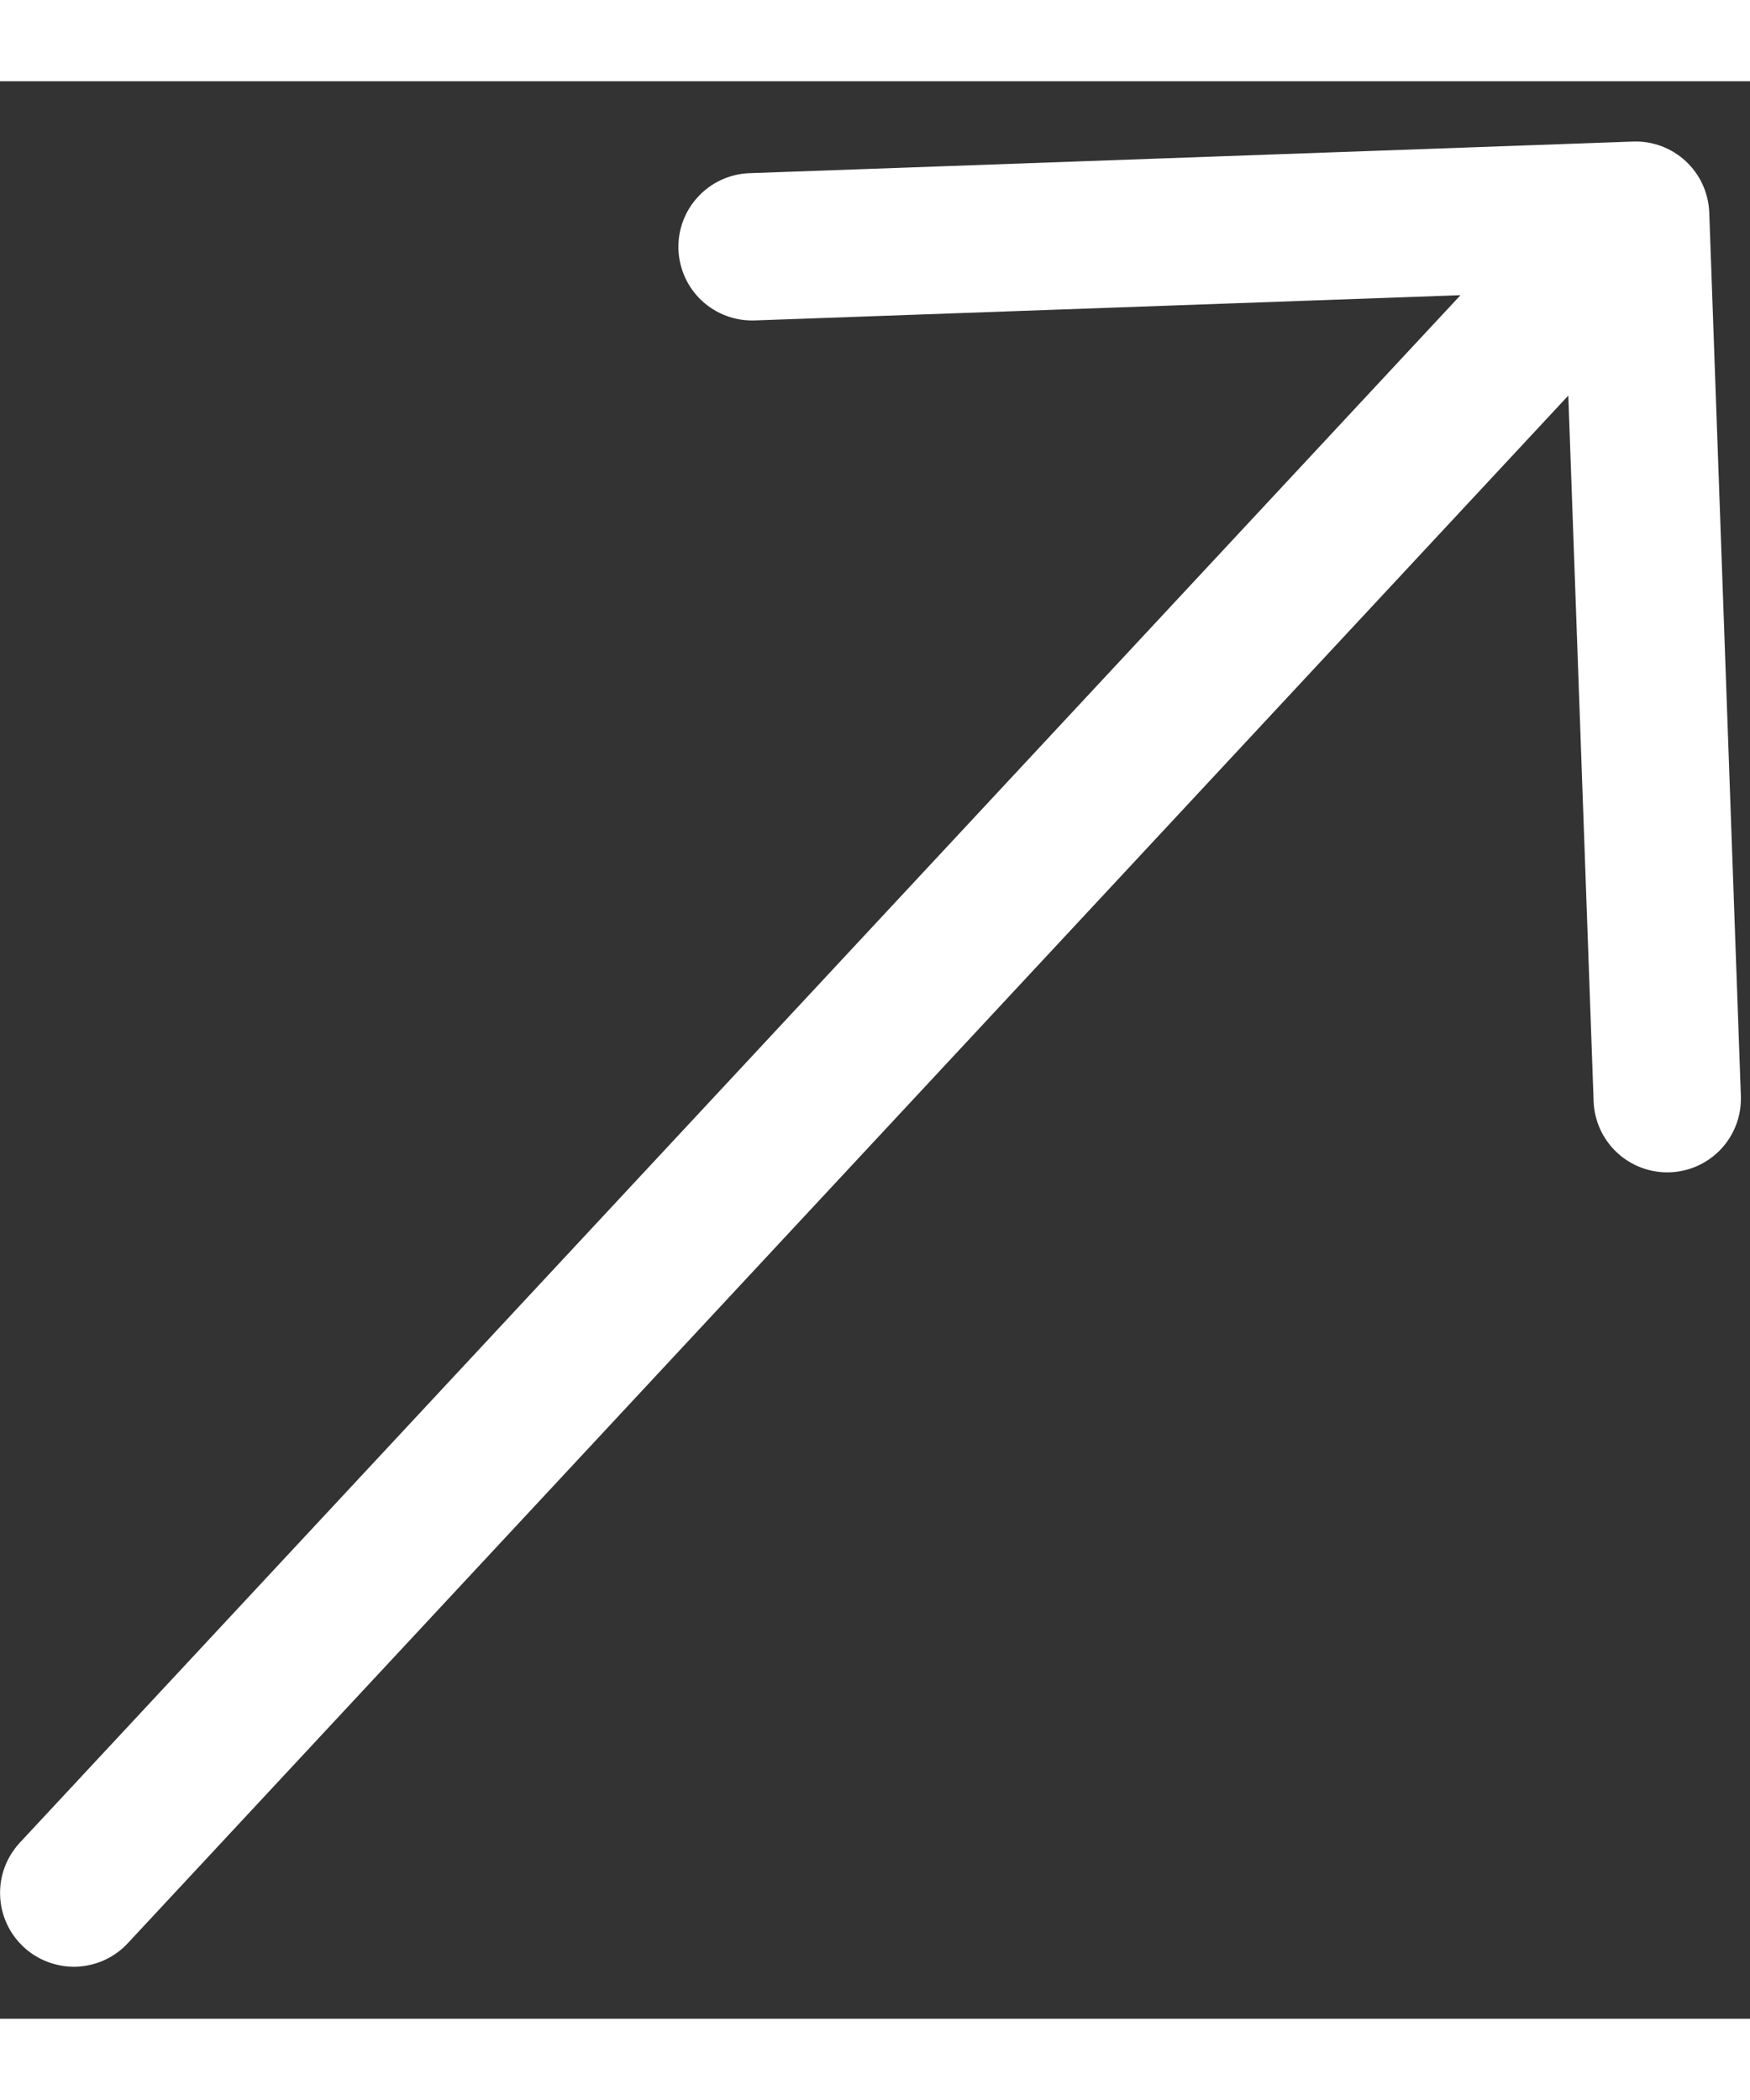 <svg width="20" height="24" viewBox="0 0 28 31" fill="none" xmlns="http://www.w3.org/2000/svg">
<rect x="0" y="0" width="28" height="31" fill="#333333" stroke="none"/>
<path fill-rule="evenodd" clip-rule="evenodd" d="M26.127 0.965C26.44 0.953 26.744 1.067 26.973 1.28C27.202 1.493 27.336 1.788 27.348 2.1L27.854 16.237C27.865 16.549 27.752 16.853 27.539 17.082C27.326 17.311 27.03 17.446 26.718 17.457C26.406 17.468 26.102 17.355 25.873 17.142C25.644 16.929 25.509 16.634 25.498 16.321L25.093 5.029L2.045 29.791C1.94 29.905 1.813 29.996 1.672 30.061C1.531 30.125 1.378 30.161 1.223 30.167C1.069 30.172 0.914 30.147 0.769 30.093C0.624 30.039 0.49 29.957 0.377 29.851C0.264 29.745 0.172 29.619 0.108 29.478C0.043 29.337 0.007 29.184 0.002 29.029C-0.004 28.875 0.021 28.72 0.075 28.575C0.129 28.43 0.212 28.297 0.317 28.183L23.368 3.423L12.075 3.827C11.763 3.838 11.459 3.725 11.23 3.512C11.001 3.299 10.867 3.004 10.855 2.691C10.844 2.379 10.957 2.075 11.171 1.846C11.383 1.617 11.679 1.482 11.991 1.471L26.127 0.965Z" fill="#ffffff"/>
</svg>
